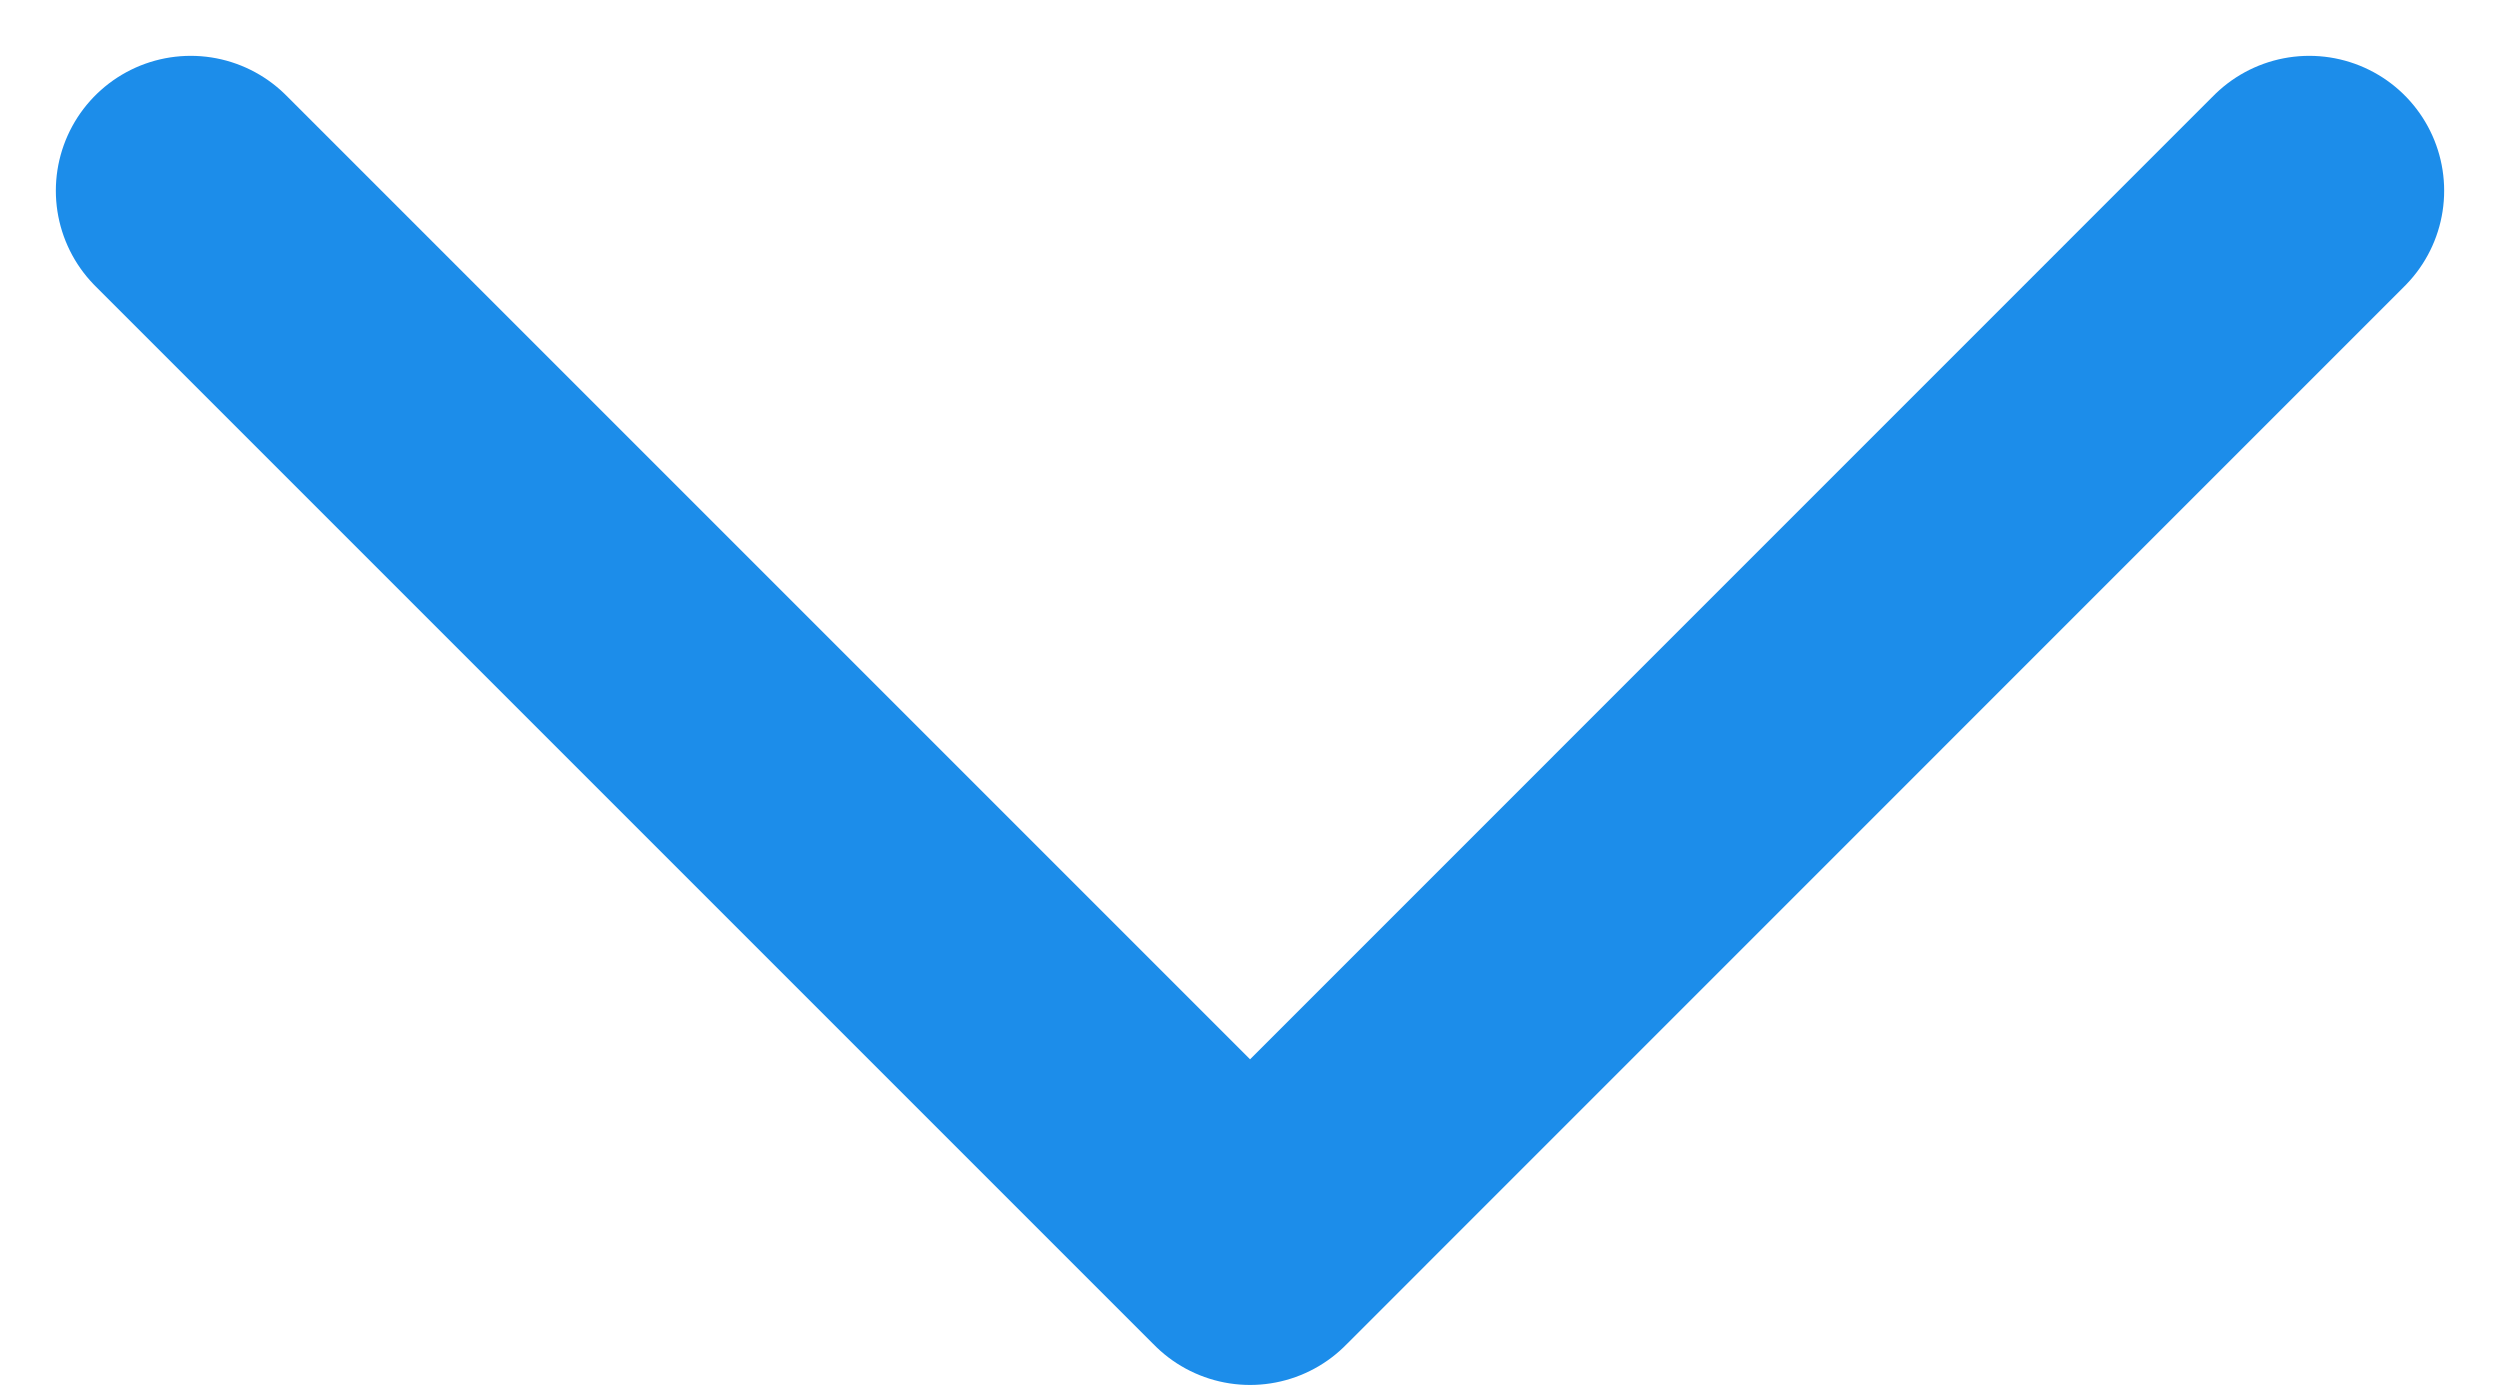 <svg xmlns="http://www.w3.org/2000/svg" width="18.535" height="10.268" viewBox="0 0 18.535 10.268">
  <path id="Tracciato_6086" data-name="Tracciato 6086" d="M2334,346.559l-7.854,7.854,7.854,7.853" transform="translate(-345.145 2335.414) rotate(-90)" fill="none" stroke="#1c8dea" stroke-linecap="round" stroke-linejoin="round" stroke-width="2"/>
</svg>
